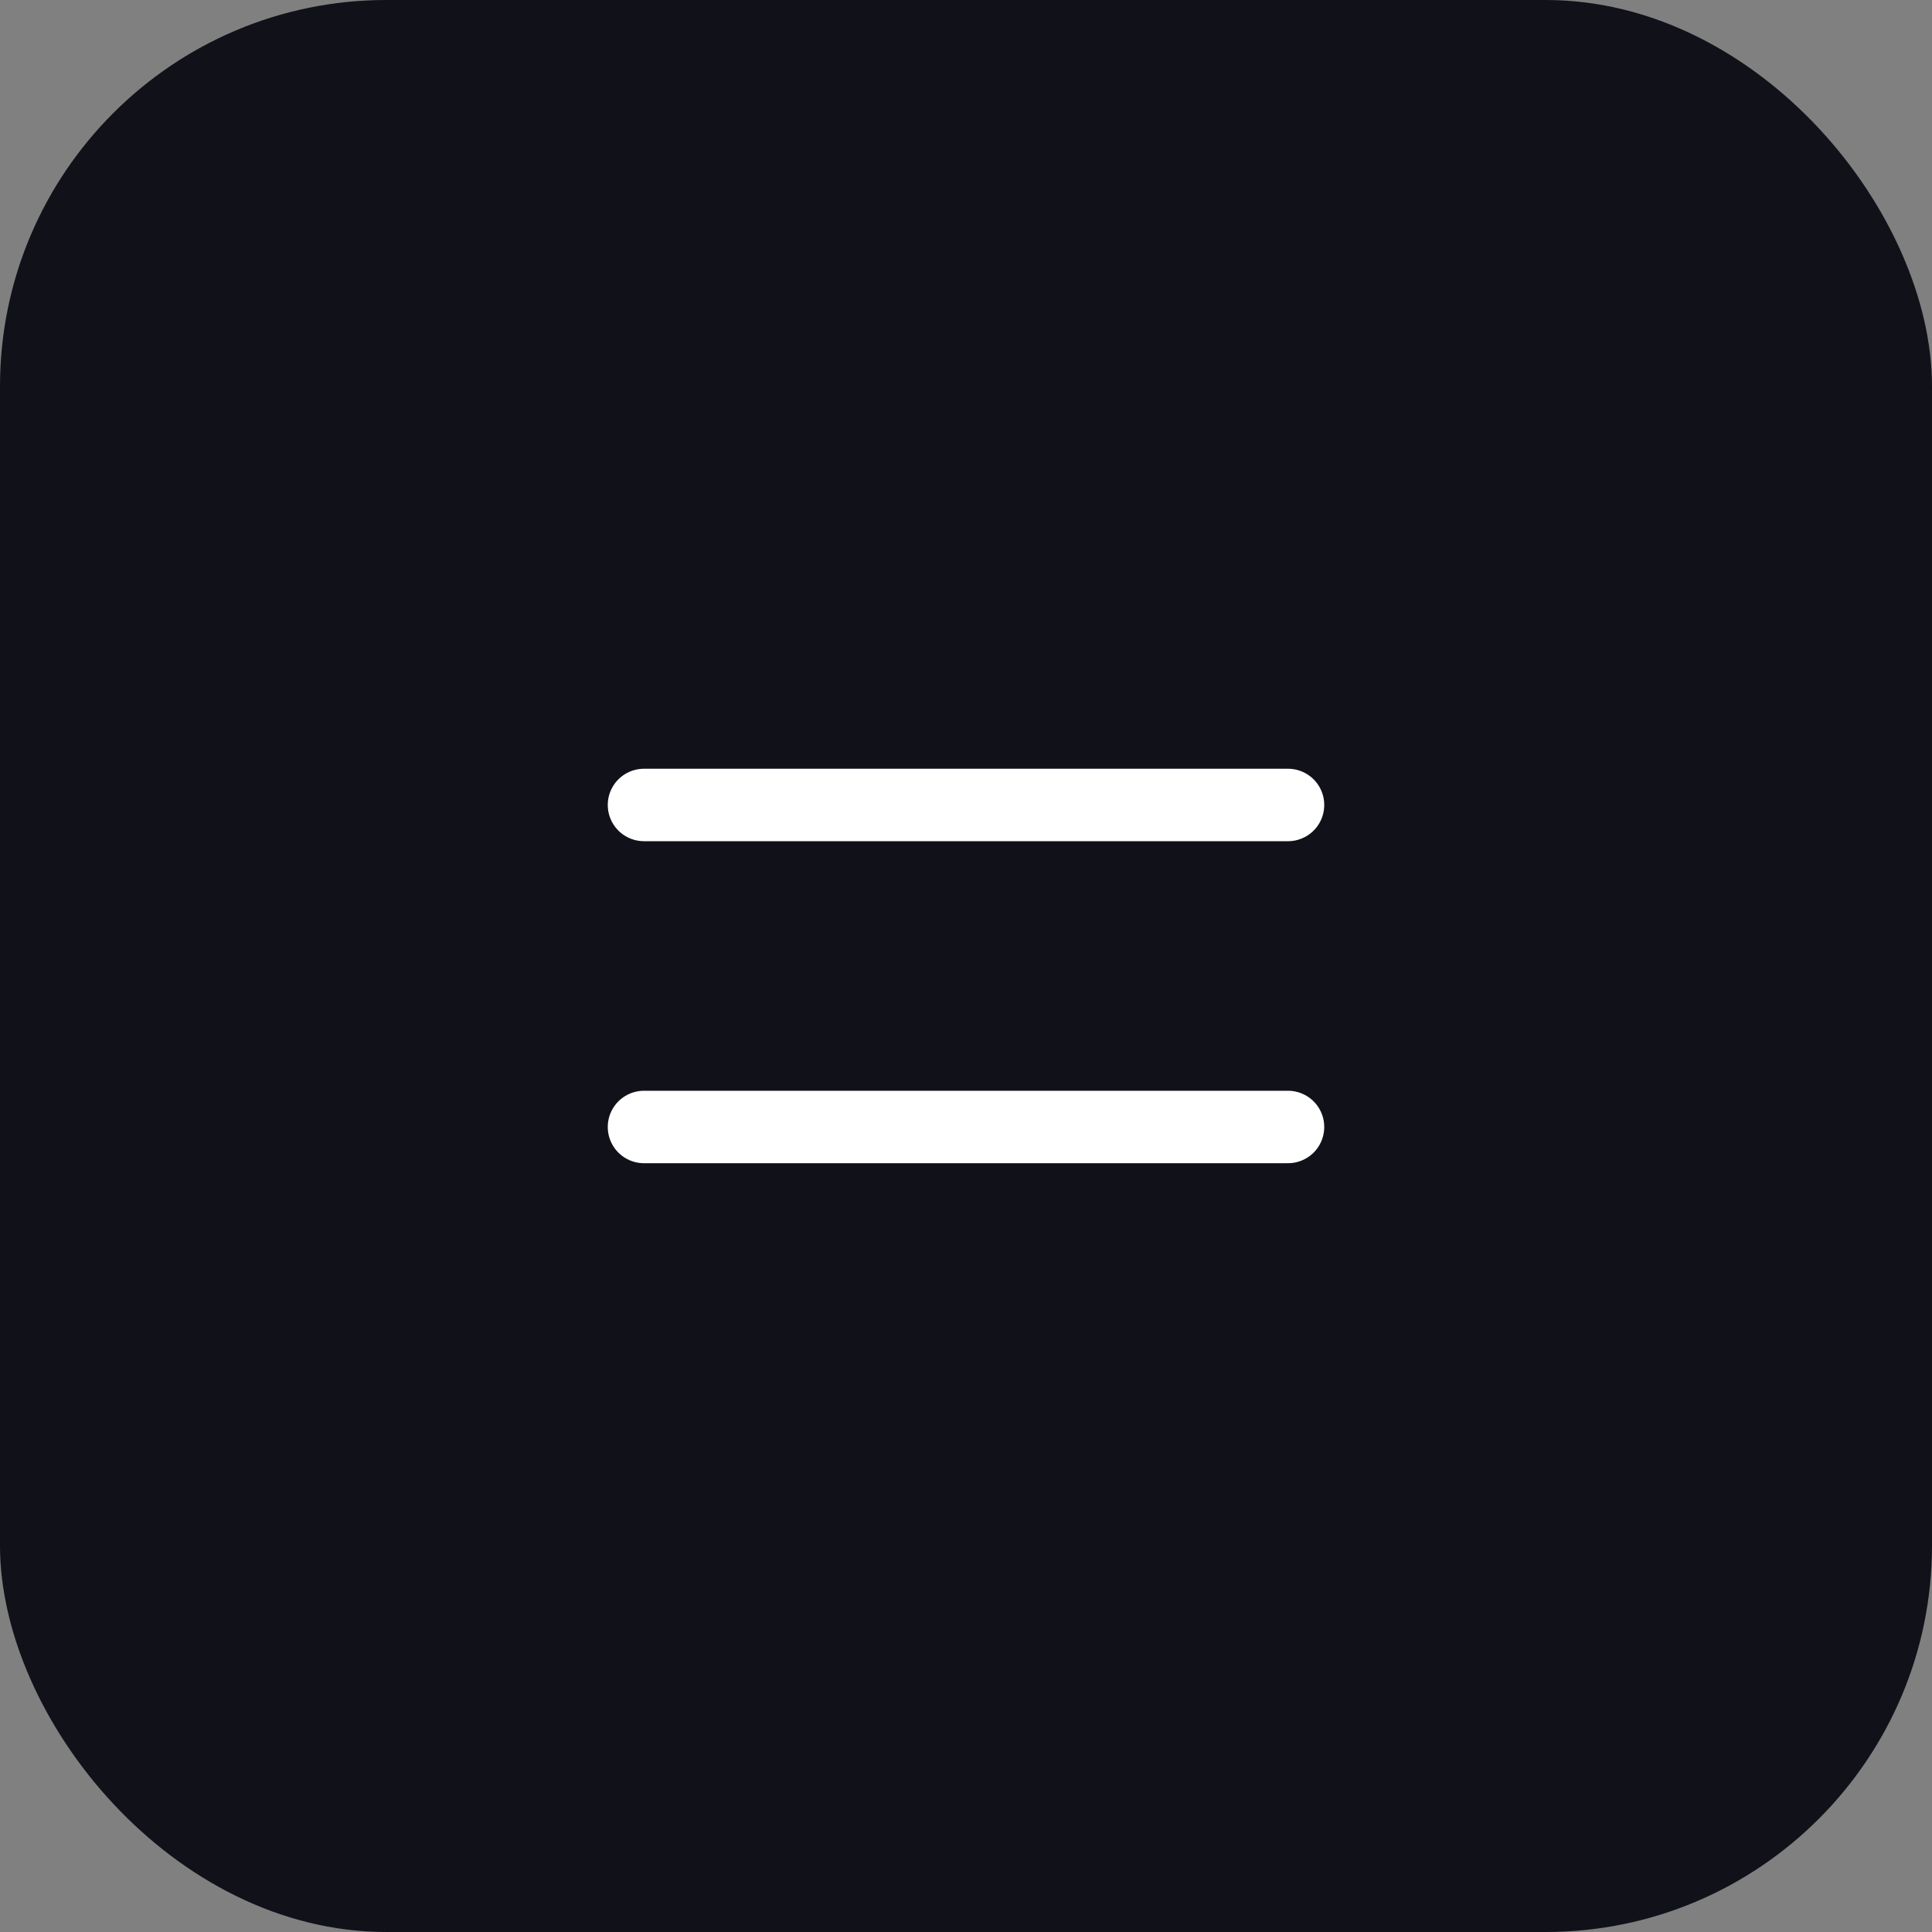 <svg width="40" height="40" viewBox="0 0 40 40" fill="none" xmlns="http://www.w3.org/2000/svg">
<rect x="0" y="0" width="40" height="40" fill="#808080" stroke="none"/>
<rect width="40" height="40" rx="8" fill="#101119"/>
<path d="M13.333 16.666H26.667M13.333 23.333H26.667" stroke="white" stroke-width="1.5" stroke-linecap="round" stroke-linejoin="round"/>
</svg>
